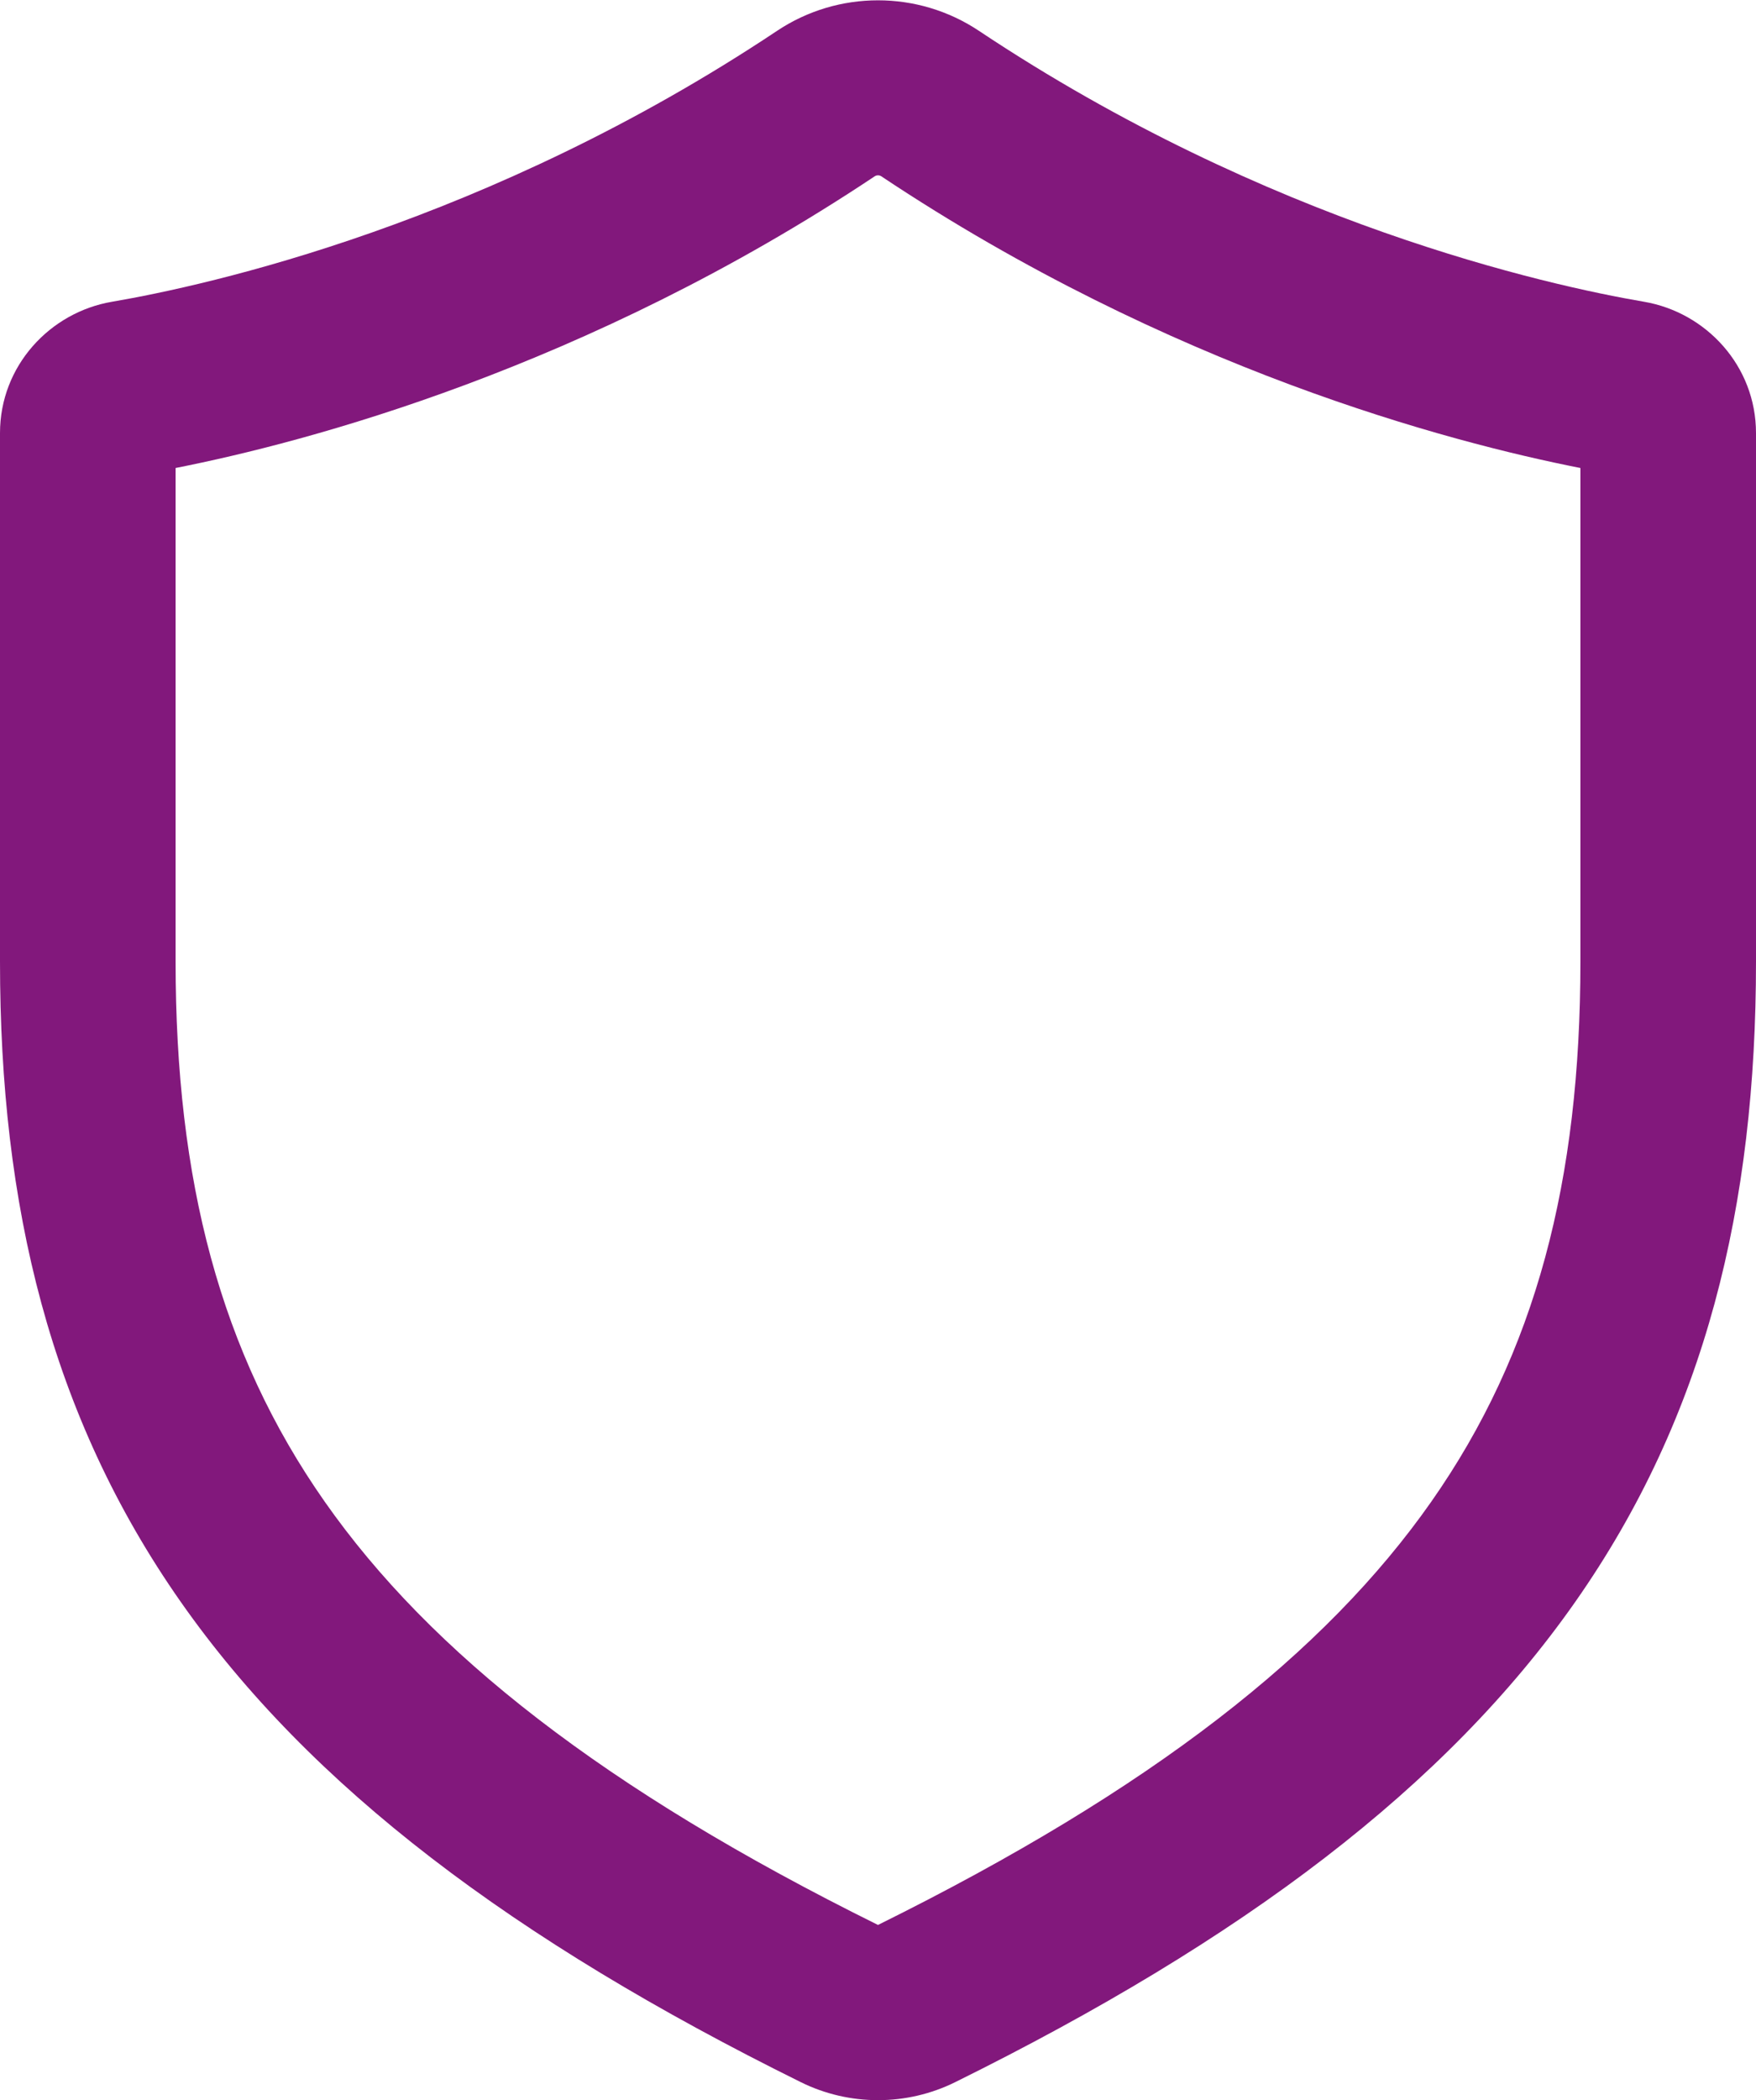 <svg width="215" height="257" viewBox="0 0 215 257" fill="none" xmlns="http://www.w3.org/2000/svg">
<path fill-rule="evenodd" clip-rule="evenodd" d="M95.153 3.766C102.614 -1.204 112.386 -1.204 119.847 3.766C155.271 27.364 189.527 34.915 201.297 36.926C208.88 38.221 215 44.764 215 52.994V117.676C215 147.52 208.862 173.203 192.872 196.012C177.033 218.608 152.25 237.341 116.94 254.79C111.007 257.722 103.993 257.722 98.06 254.79C62.751 237.341 37.967 218.608 22.128 196.012C6.138 173.203 0 147.52 0 117.676V52.994C0 44.764 6.12 38.221 13.703 36.926C25.473 34.915 59.729 27.364 95.153 3.766ZM107.5 21.455C107.342 21.455 107.208 21.5 107.105 21.568C71.75 45.121 37.51 54.111 21.5 57.267V117.676C21.5 144.42 26.936 165.464 39.755 183.751C52.71 202.23 73.936 218.947 107.5 235.547C141.064 218.947 162.29 202.23 175.245 183.751C188.064 165.464 193.5 144.42 193.5 117.676V57.267C177.49 54.111 143.25 45.121 107.895 21.568C107.792 21.5 107.658 21.455 107.5 21.455Z" fill="#82187c"/>
</svg>
